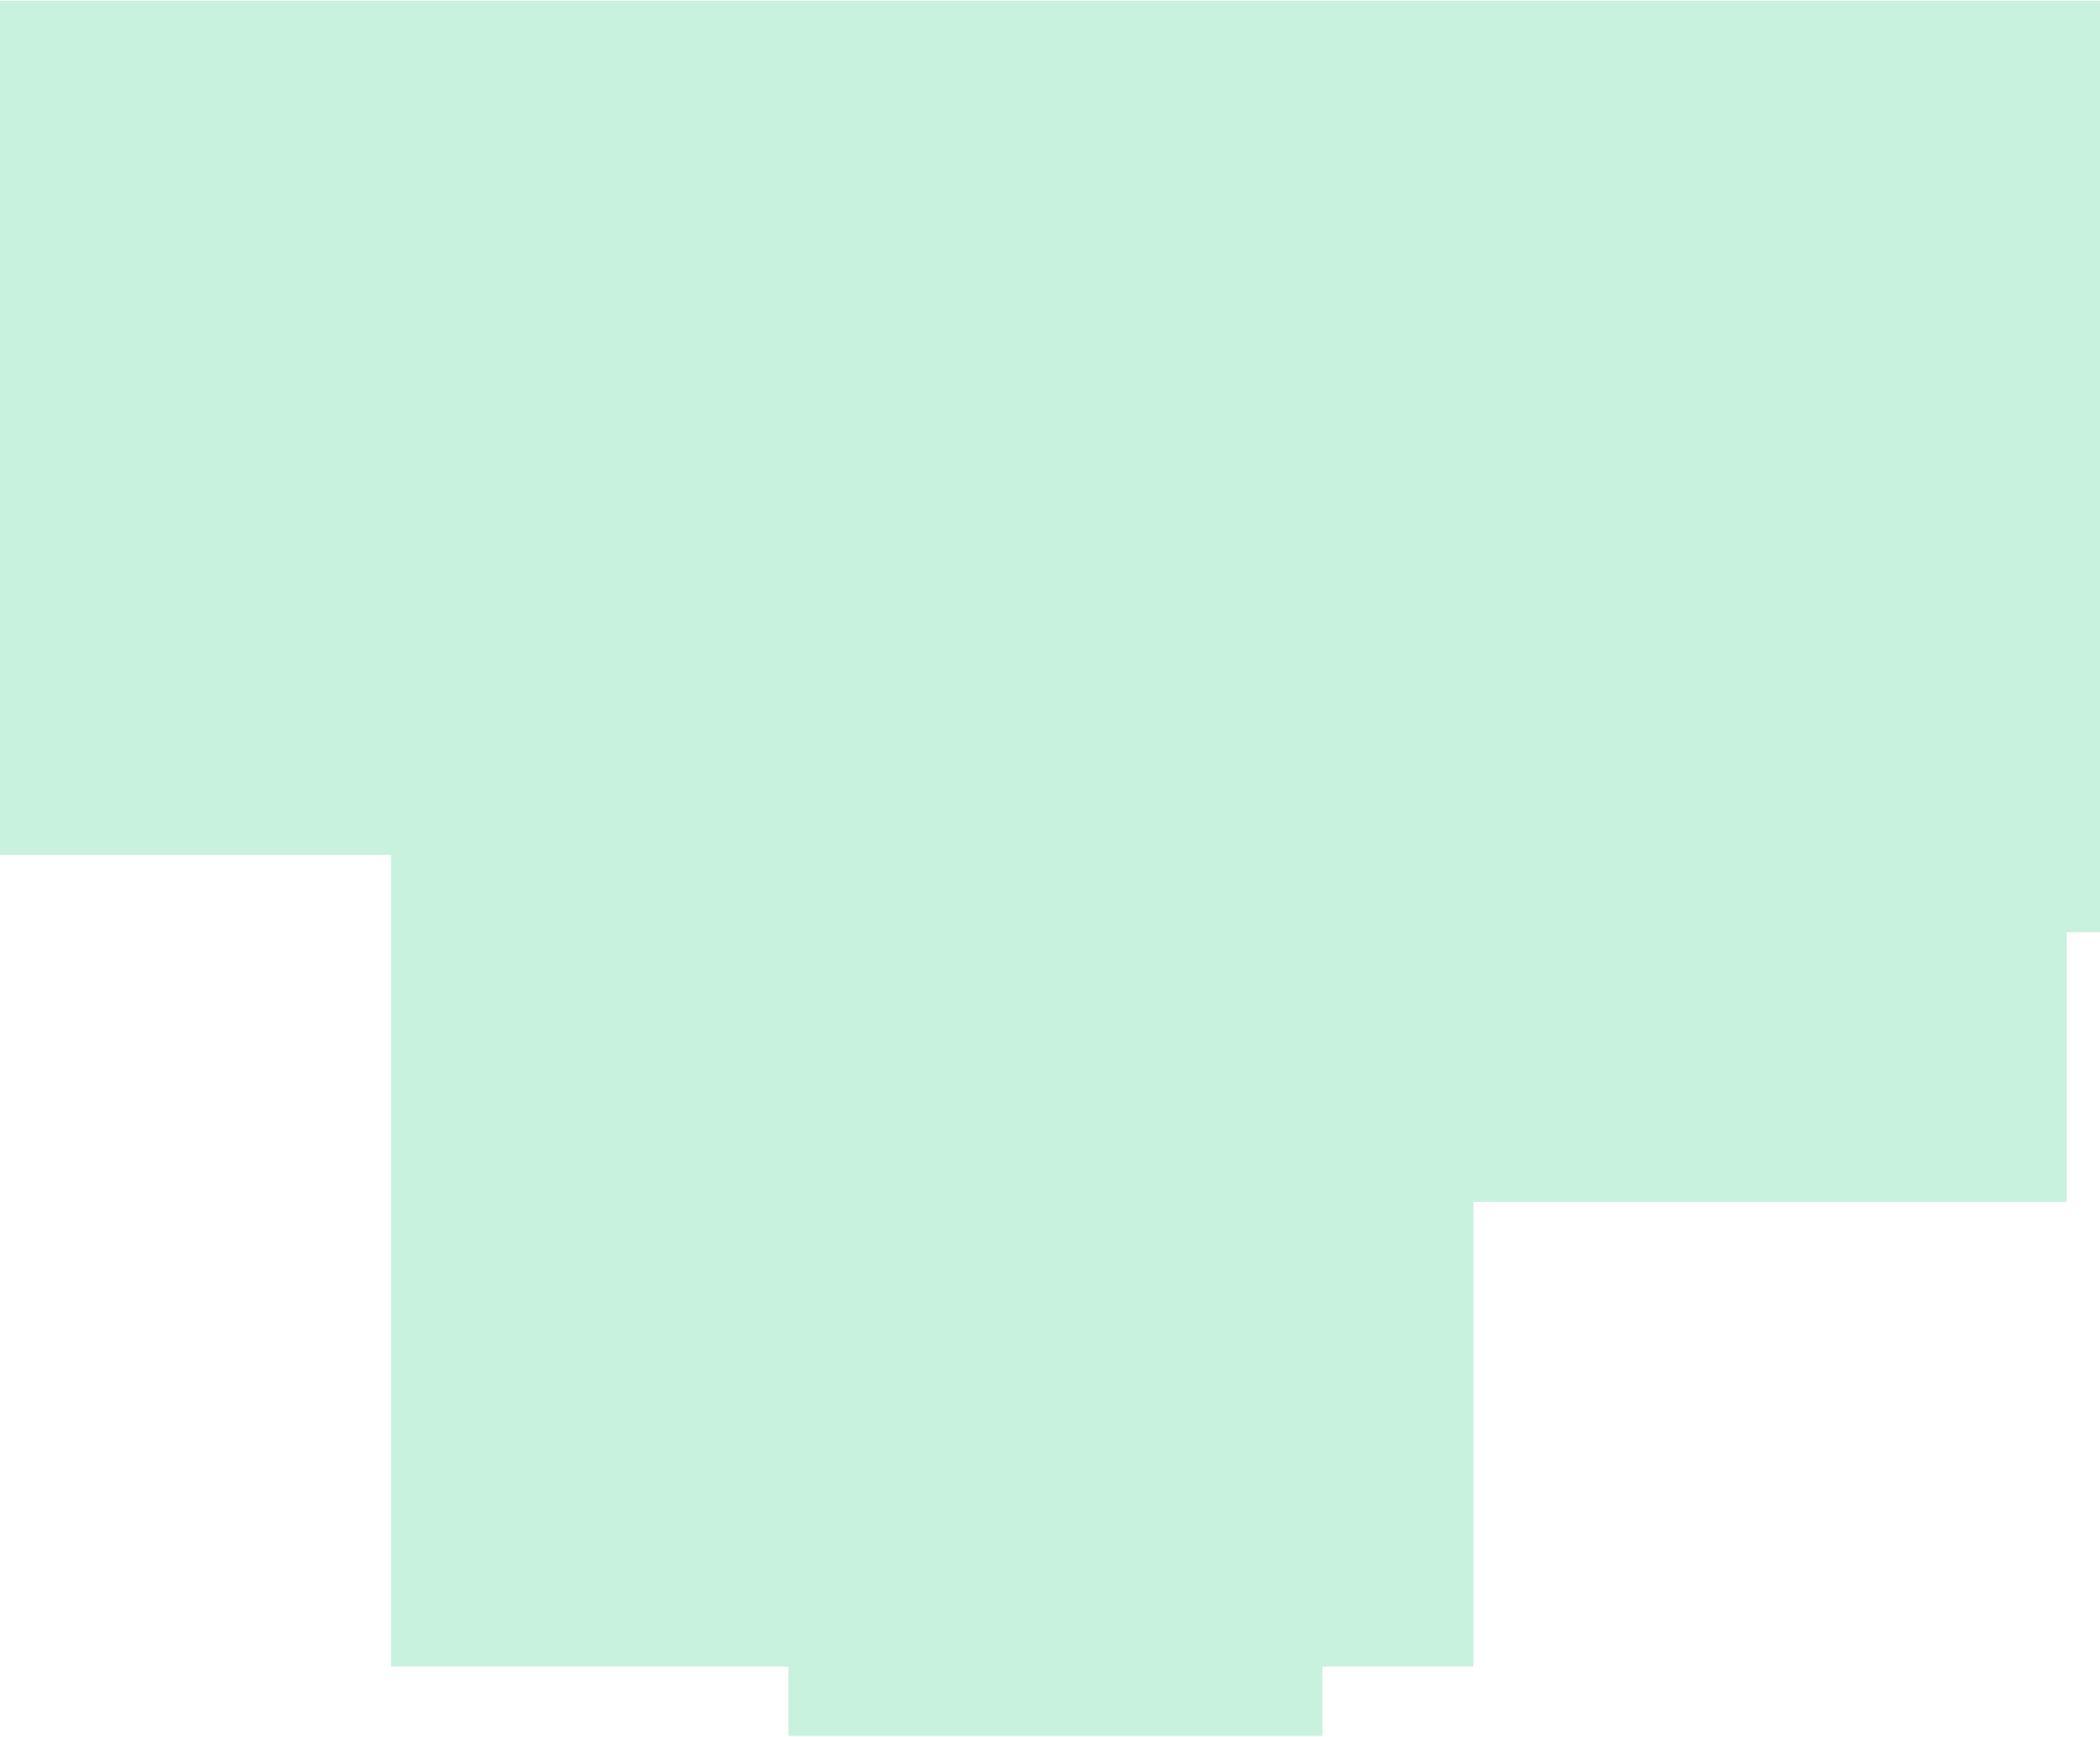 <?xml version="1.0" encoding="UTF-8"?> <svg xmlns="http://www.w3.org/2000/svg" width="1168" height="966" viewBox="0 0 1168 966" fill="none"> <path d="M0 475.5H217.5V927H438.5V965.5H735.5V927H819.5V668.5H1149.5V518.5H1168V0.5H0V475.5Z" fill="#49D08F" fill-opacity="0.3"></path> </svg> 